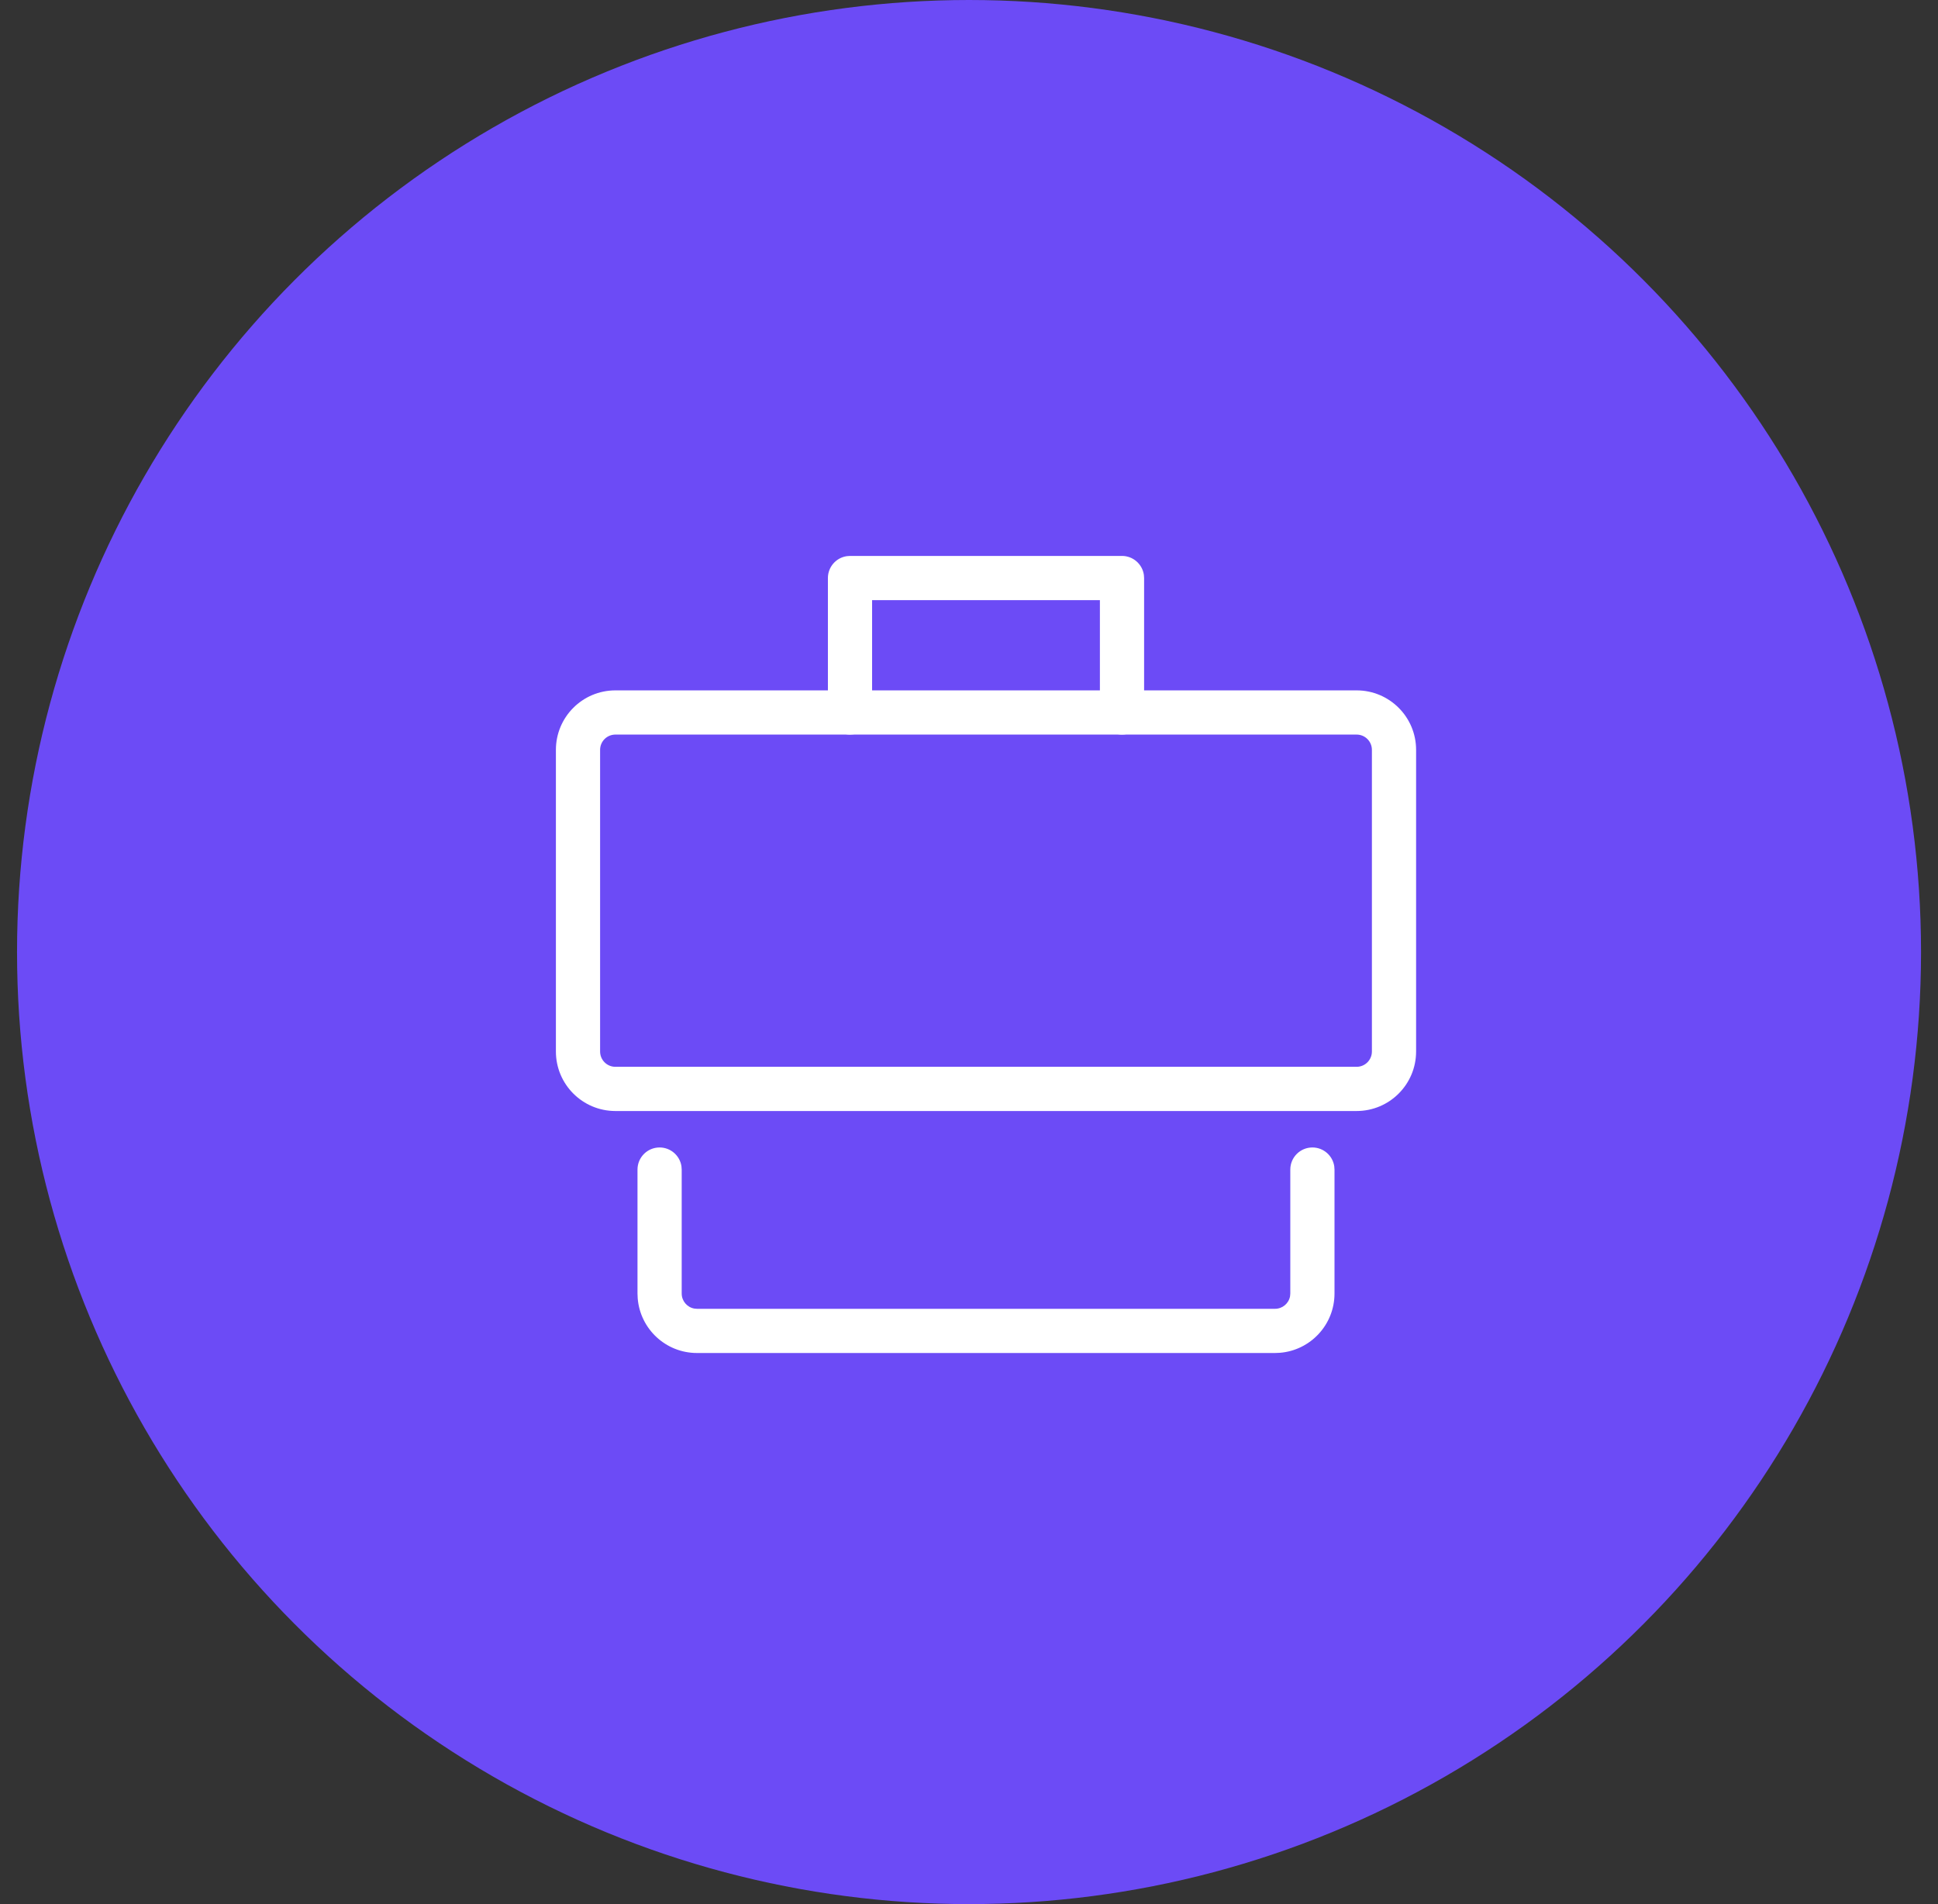 <?xml version="1.0" encoding="UTF-8"?>
<svg width="57px" height="56px" viewBox="0 0 57 56" version="1.1" xmlns="http://www.w3.org/2000/svg" xmlns:xlink="http://www.w3.org/1999/xlink">
    <rect x="0" y="0" width="57" height="56" fill="#333333" stroke="none"/>
    <title>icon-56-folder</title>
    <g id="Styleguide" stroke="none" stroke-width="1" fill="none" fill-rule="evenodd">
        <g id="Icons" transform="translate(-121, -1063)">
            <g id="icon-56-folder" transform="translate(121, 1063)">
                <circle id="bg" fill="#6C4BF6" cx="28.501" cy="28" r="28"></circle>
                <g id="briefcase-26" transform="translate(16, 16)" fill="#FFFFFF" fill-rule="nonzero">
                    <path d="M17,0.35 C17.326,0.35 17.597,0.591 17.643,0.904 L17.65,1 L17.65,4.954 C17.65,5.313 17.359,5.604 17,5.604 C16.674,5.604 16.403,5.363 16.357,5.05 L16.35,4.954 L16.35,1.65 L9.65,1.65 L9.65,4.954 C9.65,5.28 9.409,5.55 9.096,5.597 L9,5.604 C8.674,5.604 8.403,5.363 8.357,5.05 L8.35,4.954 L8.35,1 C8.35,0.674 8.591,0.403 8.904,0.357 L9,0.35 L17,0.35 Z" id="Path"></path>
                    <path d="M23.9,4.304 L2.1,4.304 C1.134,4.304 0.35,5.087 0.35,6.054 L0.35,14.925 C0.35,15.891 1.134,16.675 2.1,16.675 L23.9,16.675 C24.866,16.675 25.65,15.891 25.65,14.925 L25.65,6.054 C25.65,5.087 24.866,4.304 23.9,4.304 Z M2.1,5.604 L23.9,5.604 C24.149,5.604 24.35,5.805 24.35,6.054 L24.35,14.925 C24.35,15.173 24.149,15.375 23.9,15.375 L2.1,15.375 C1.851,15.375 1.65,15.173 1.65,14.925 L1.65,6.054 C1.65,5.805 1.851,5.604 2.1,5.604 Z" id="Rectangle"></path>
                    <path d="M22.6,17.747 C22.926,17.747 23.197,17.988 23.243,18.301 L23.25,18.397 L23.25,22.042 C23.25,22.96 22.543,23.713 21.644,23.786 L21.5,23.792 L4.5,23.792 C3.582,23.792 2.829,23.085 2.756,22.185 L2.75,22.042 L2.75,18.397 C2.75,18.038 3.041,17.747 3.4,17.747 C3.726,17.747 3.997,17.988 4.043,18.301 L4.05,18.397 L4.05,22.042 C4.05,22.263 4.209,22.447 4.419,22.485 L4.5,22.492 L21.5,22.492 C21.721,22.492 21.905,22.333 21.943,22.123 L21.95,22.042 L21.95,18.397 C21.95,18.038 22.241,17.747 22.6,17.747 Z" id="Path"></path>
                </g>
            </g>
        </g>
    </g>
</svg>